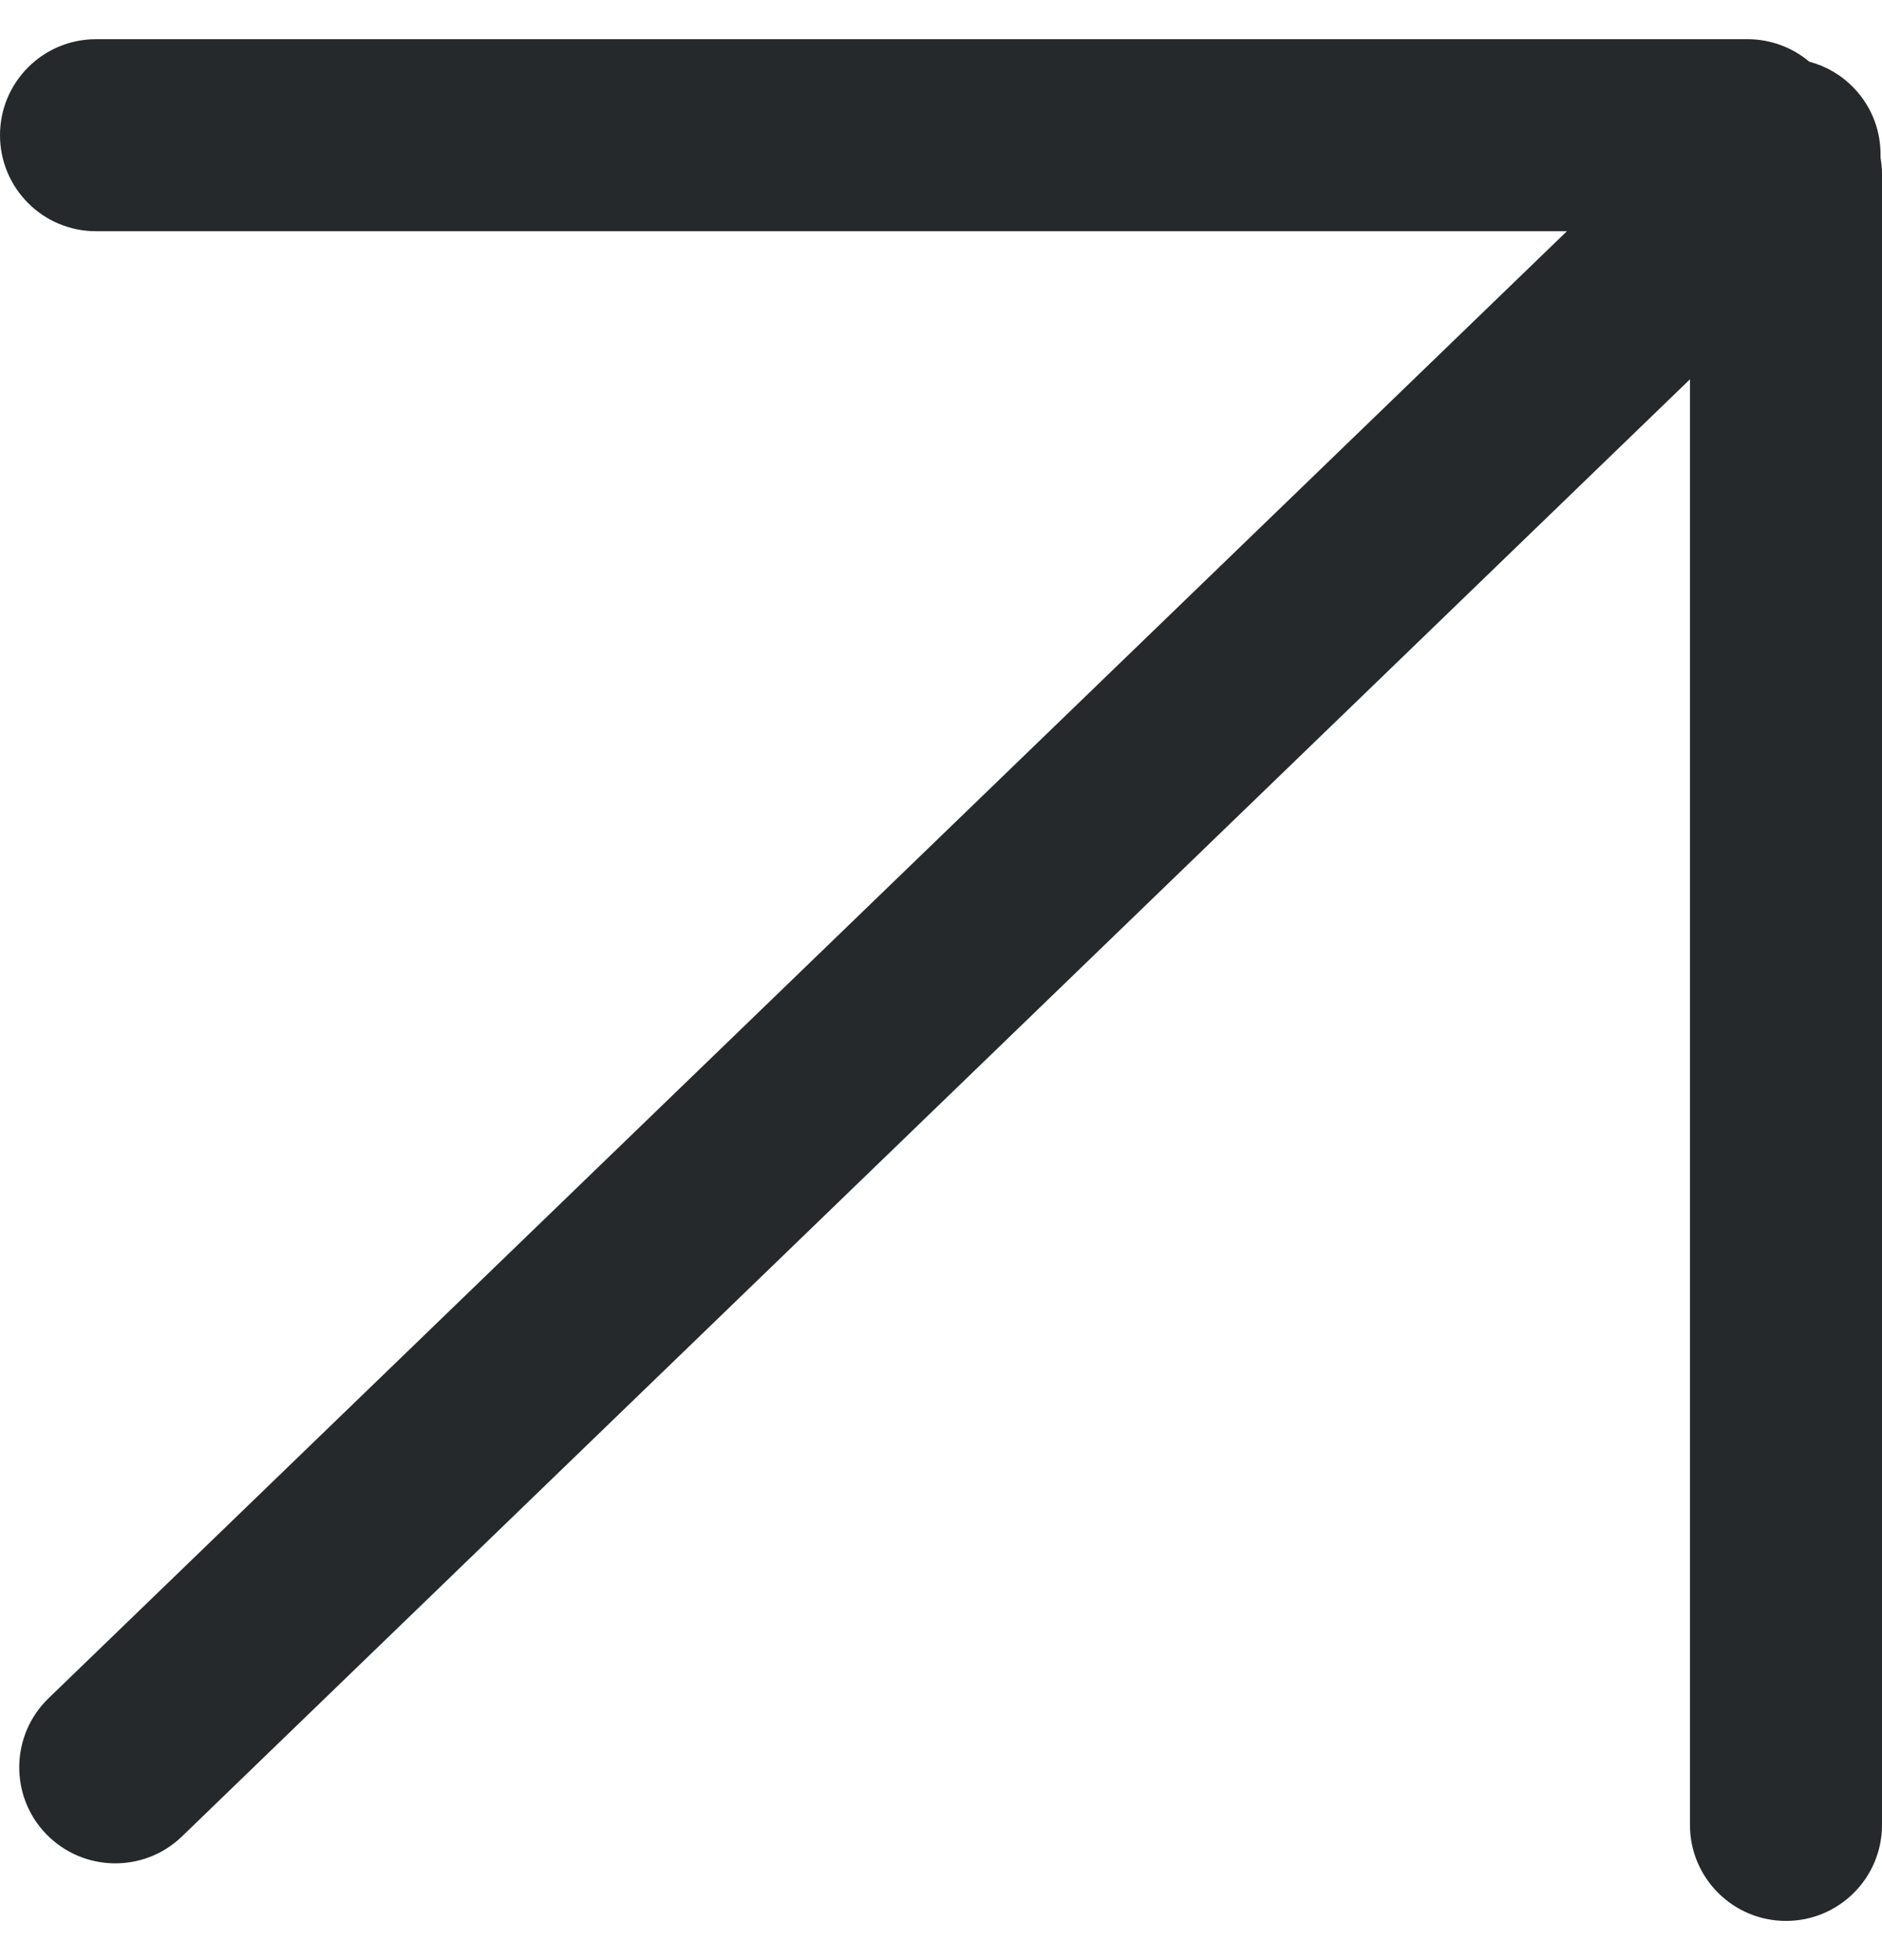 <svg width="24" height="25" viewBox="0 0 24 25" fill="none" xmlns="http://www.w3.org/2000/svg">
<path d="M22.286 0.5C22.585 0.5 22.86 0.608 23.073 0.787C23.281 0.842 23.478 0.953 23.638 1.119C23.878 1.367 23.991 1.689 23.981 2.008C23.992 2.075 24 2.144 24 2.214V23.276C24 23.952 23.452 24.5 22.776 24.5C22.099 24.5 21.551 23.952 21.551 23.276V4.838L2.321 23.422C1.835 23.892 1.059 23.878 0.589 23.392C0.119 22.906 0.133 22.13 0.619 21.66L19.982 2.949H1.224C0.548 2.949 0 2.401 0 1.724C0 1.048 0.548 0.5 1.224 0.5H22.286Z" fill="#26292B"/>
</svg>
